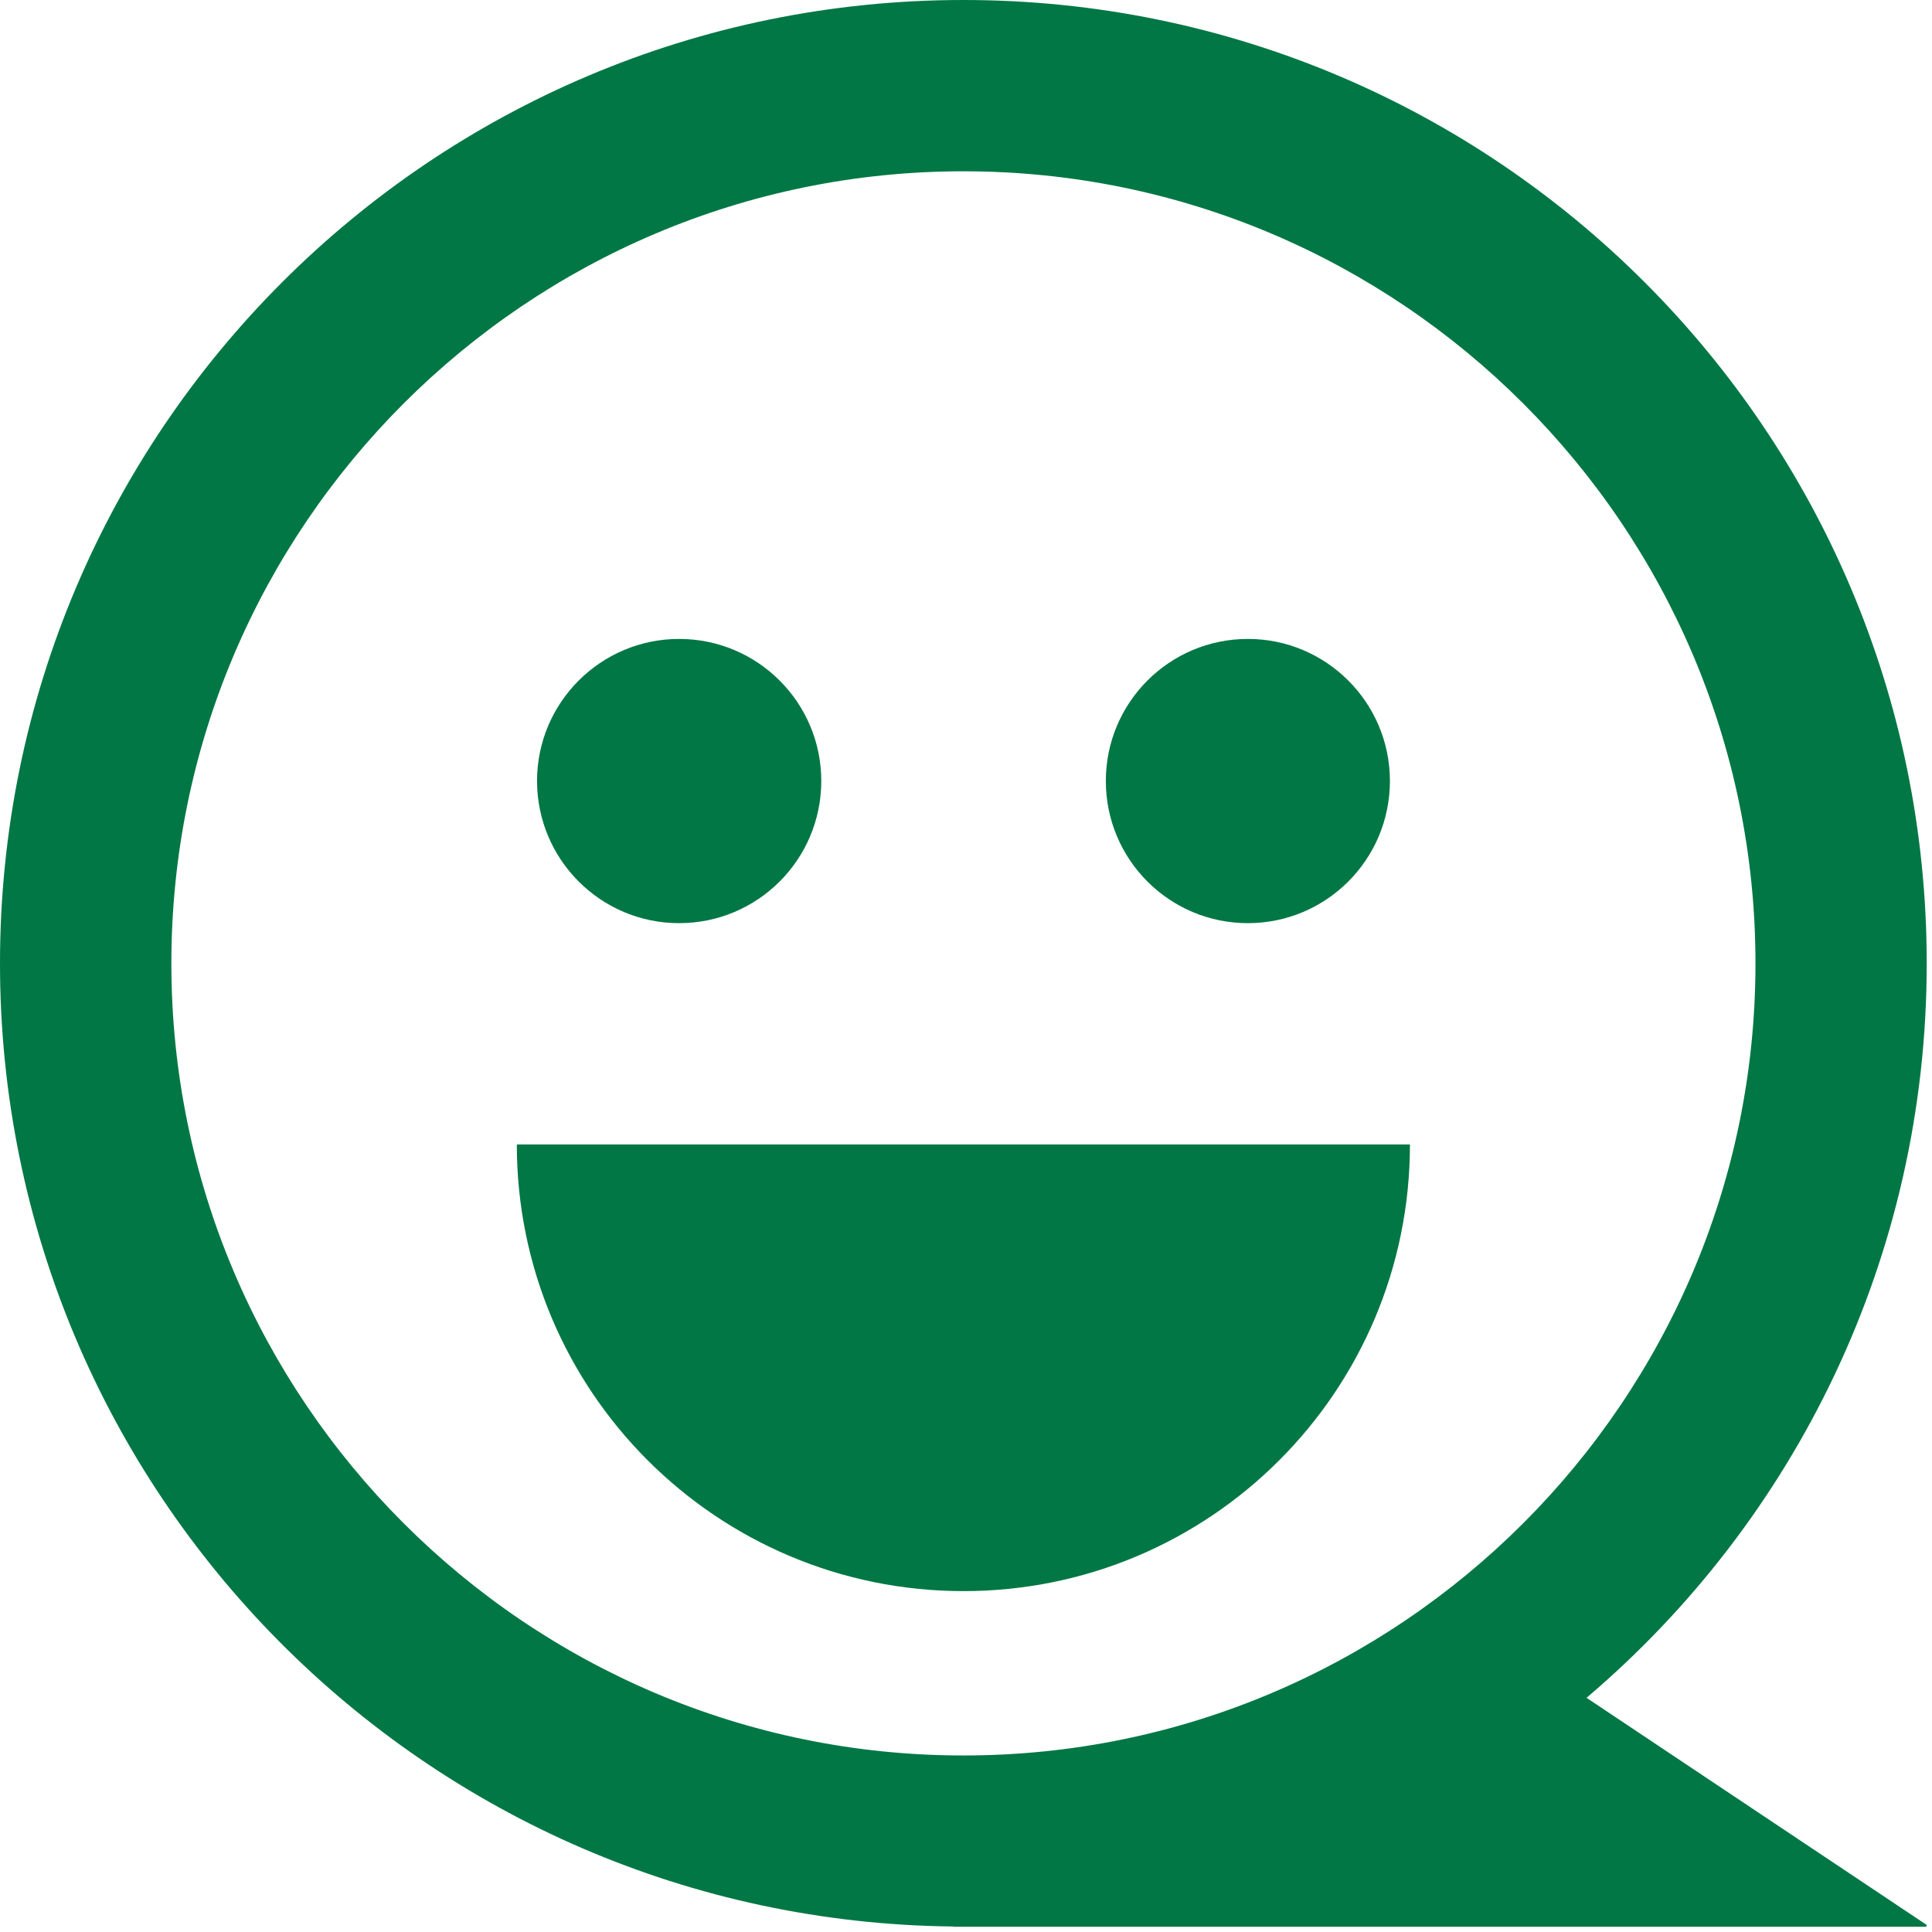 <svg xmlns="http://www.w3.org/2000/svg" width="79" height="79" viewBox="0 0 79 79" fill="none"><path fill-rule="evenodd" clip-rule="evenodd" d="M27.769 37.748C30.979 37.748 33.582 35.148 33.582 31.935C33.582 28.726 30.979 26.126 27.769 26.126C24.566 26.126 21.96 28.726 21.96 31.935C21.961 35.148 24.566 37.748 27.769 37.748ZM51.026 37.748C54.23 37.748 56.834 35.148 56.834 31.935C56.834 28.726 54.23 26.126 51.026 26.126C47.818 26.126 45.218 28.726 45.218 31.935C45.218 35.148 47.818 37.748 51.026 37.748ZM39.4 65.061C49.483 65.061 57.653 56.887 57.653 46.797H21.133C21.133 56.888 29.314 65.061 39.4 65.061ZM64.874 69.424C73.38 62.199 78.784 51.43 78.784 39.393C78.784 17.636 61.149 0 39.396 0C17.64 0 0 17.636 0 39.393C0 61.015 17.421 78.556 38.989 78.775V78.785H78.768L78.784 78.712C74.153 75.621 69.515 72.524 64.874 69.424ZM39.396 71.782C21.535 71.782 7.007 57.254 7.007 39.393C7.007 21.531 21.534 7.004 39.396 7.004C57.254 7.004 71.782 21.53 71.782 39.393C71.783 57.254 57.254 71.782 39.396 71.782Z" fill="#007744"></path></svg>